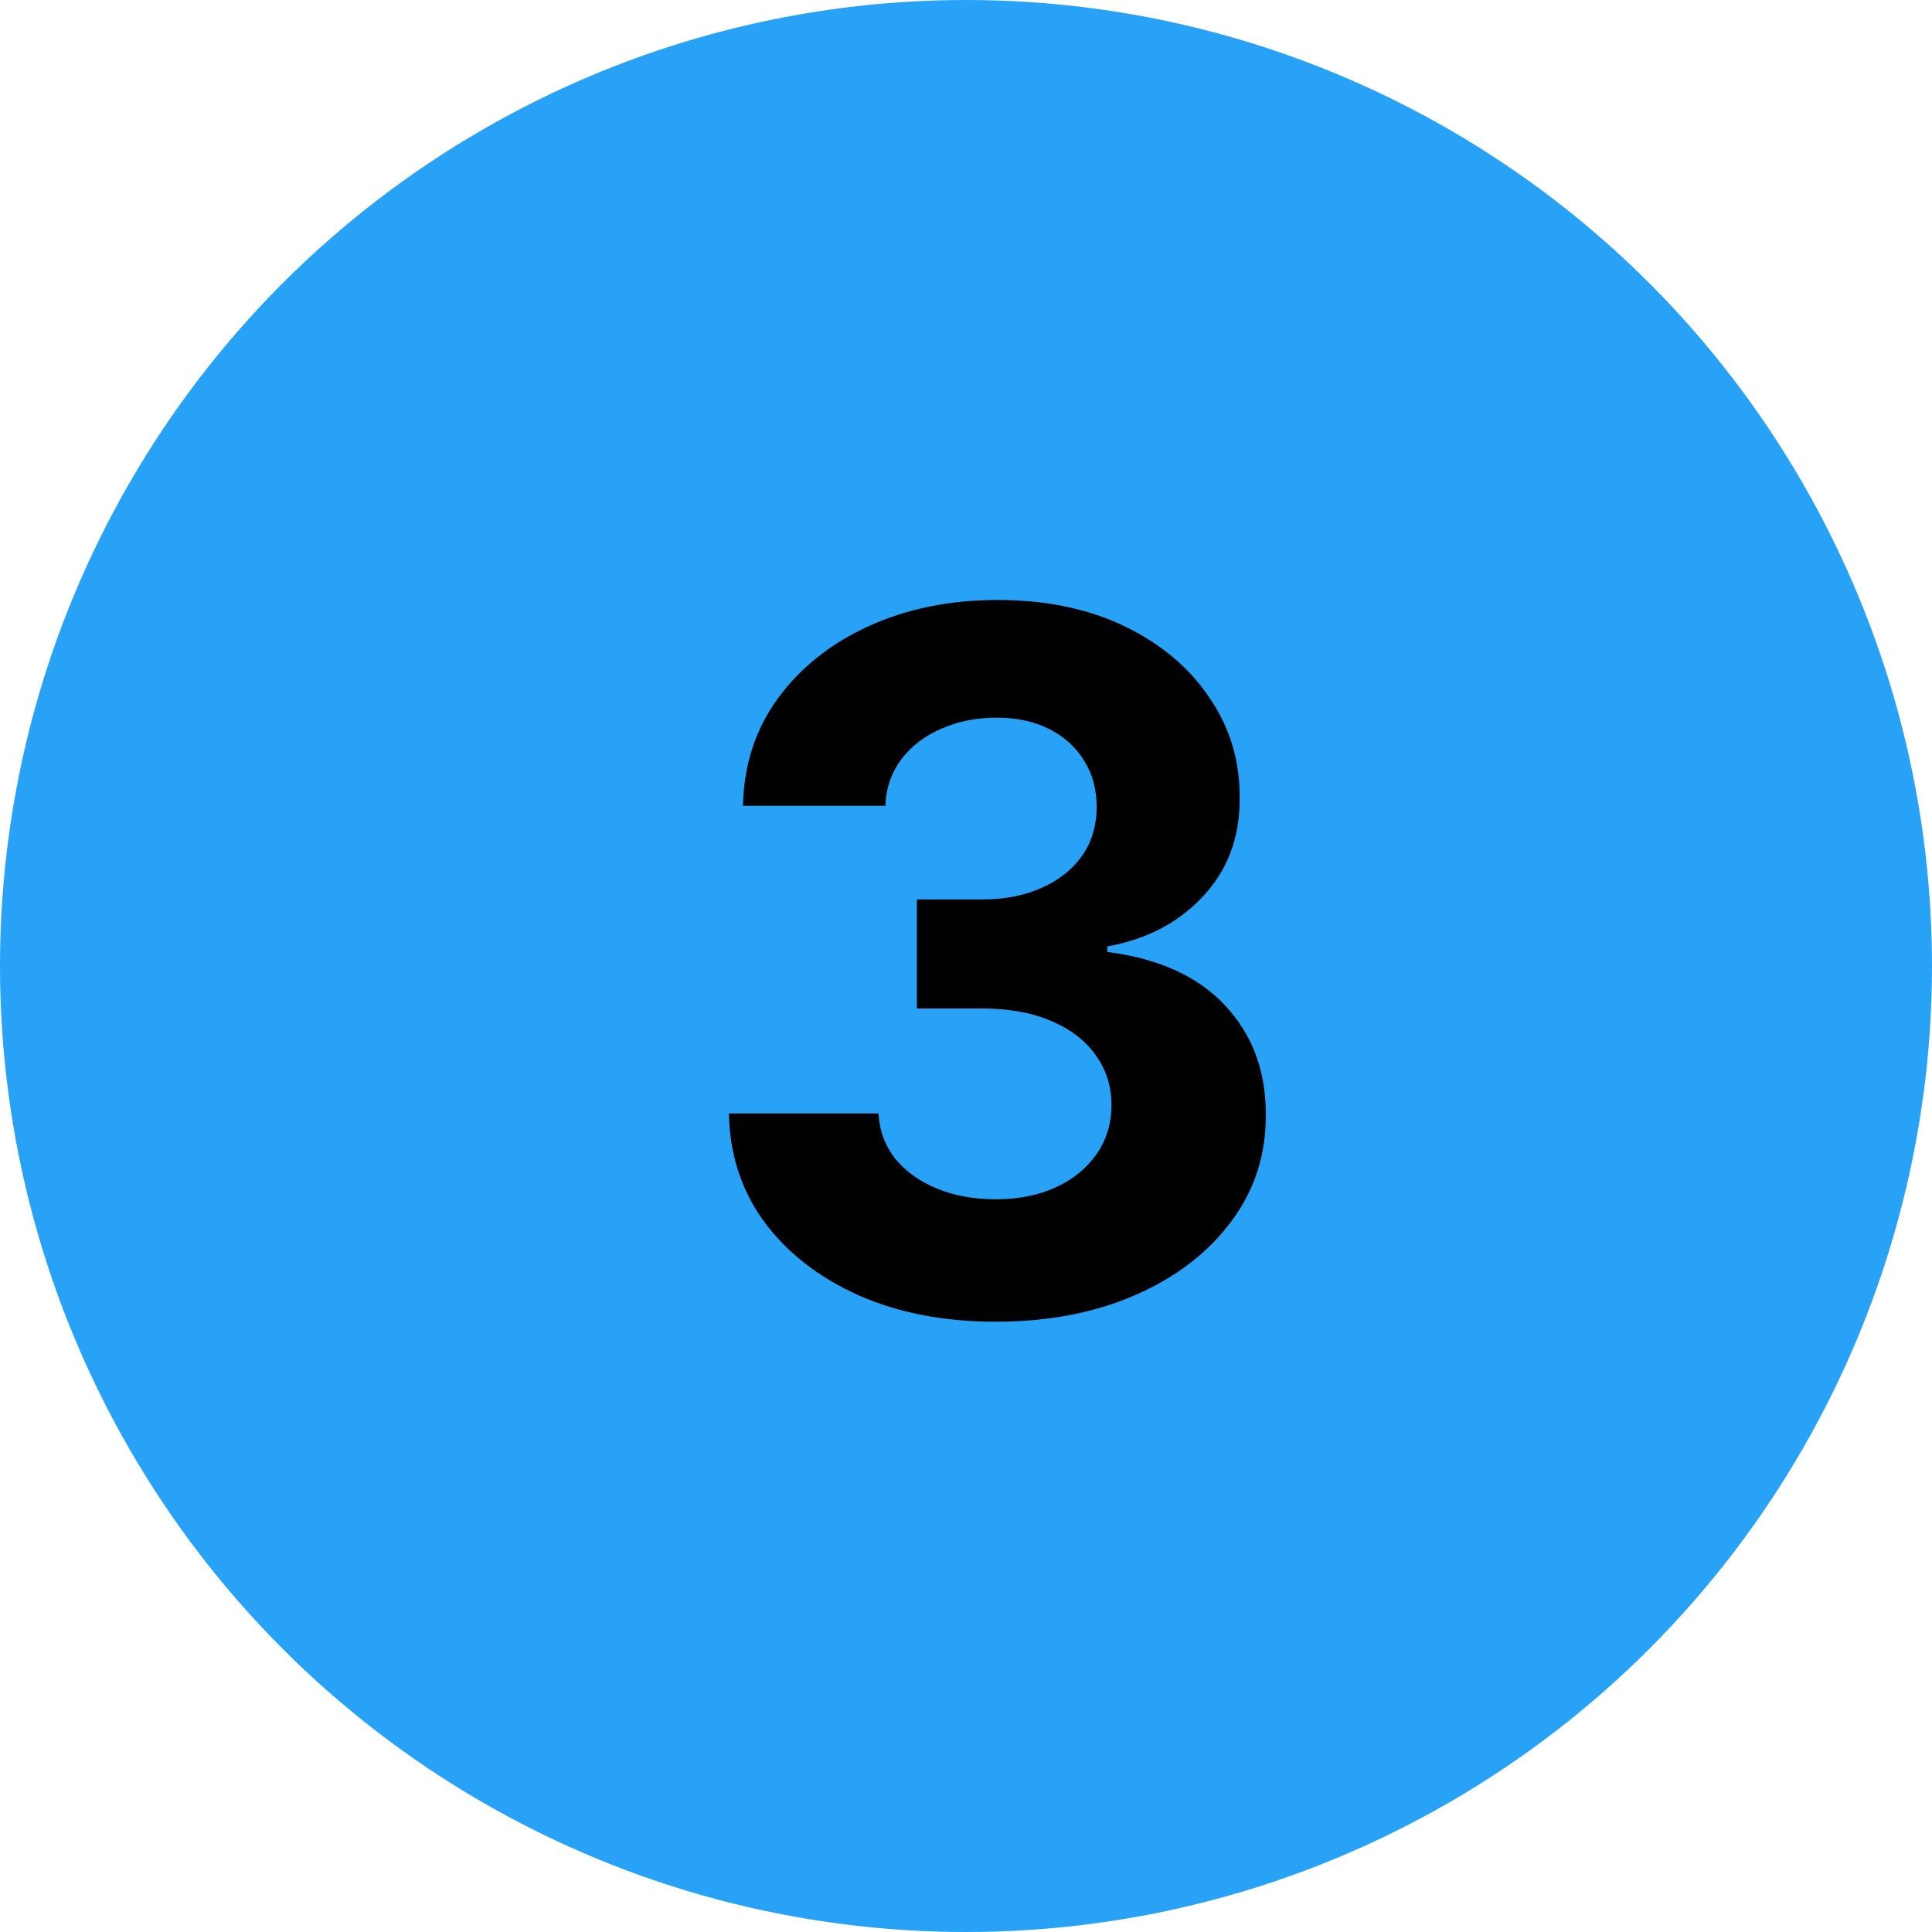<?xml version="1.0" encoding="UTF-8"?> <svg xmlns="http://www.w3.org/2000/svg" width="24" height="24" viewBox="0 0 24 24" fill="none"> <circle cx="12" cy="12" r="12" fill="#28A2F6"></circle> <path d="M12.366 16.419C11.73 16.419 11.163 16.31 10.666 16.091C10.172 15.869 9.781 15.565 9.494 15.179C9.21 14.79 9.064 14.341 9.055 13.832H10.913C10.925 14.046 10.994 14.233 11.122 14.395C11.253 14.554 11.426 14.678 11.642 14.766C11.858 14.854 12.101 14.898 12.371 14.898C12.652 14.898 12.9 14.848 13.116 14.749C13.332 14.649 13.501 14.511 13.623 14.335C13.746 14.159 13.807 13.956 13.807 13.726C13.807 13.493 13.741 13.287 13.611 13.108C13.483 12.926 13.298 12.784 13.057 12.682C12.818 12.58 12.534 12.528 12.204 12.528H11.39V11.173H12.204C12.483 11.173 12.729 11.125 12.942 11.028C13.158 10.932 13.325 10.798 13.444 10.628C13.564 10.455 13.623 10.253 13.623 10.023C13.623 9.804 13.571 9.612 13.466 9.448C13.364 9.28 13.219 9.149 13.031 9.055C12.847 8.962 12.63 8.915 12.383 8.915C12.133 8.915 11.905 8.96 11.697 9.051C11.49 9.139 11.324 9.266 11.199 9.43C11.074 9.595 11.007 9.788 10.998 10.01H9.23C9.239 9.507 9.382 9.064 9.66 8.68C9.939 8.297 10.314 7.997 10.785 7.781C11.26 7.563 11.795 7.453 12.392 7.453C12.994 7.453 13.521 7.563 13.973 7.781C14.425 8 14.775 8.296 15.025 8.668C15.278 9.037 15.403 9.452 15.4 9.912C15.403 10.401 15.251 10.808 14.944 11.135C14.64 11.462 14.244 11.669 13.755 11.757V11.825C14.398 11.908 14.886 12.131 15.222 12.494C15.559 12.855 15.727 13.307 15.724 13.85C15.727 14.347 15.584 14.788 15.294 15.175C15.007 15.561 14.611 15.865 14.105 16.087C13.599 16.308 13.02 16.419 12.366 16.419Z" fill="black"></path> </svg> 